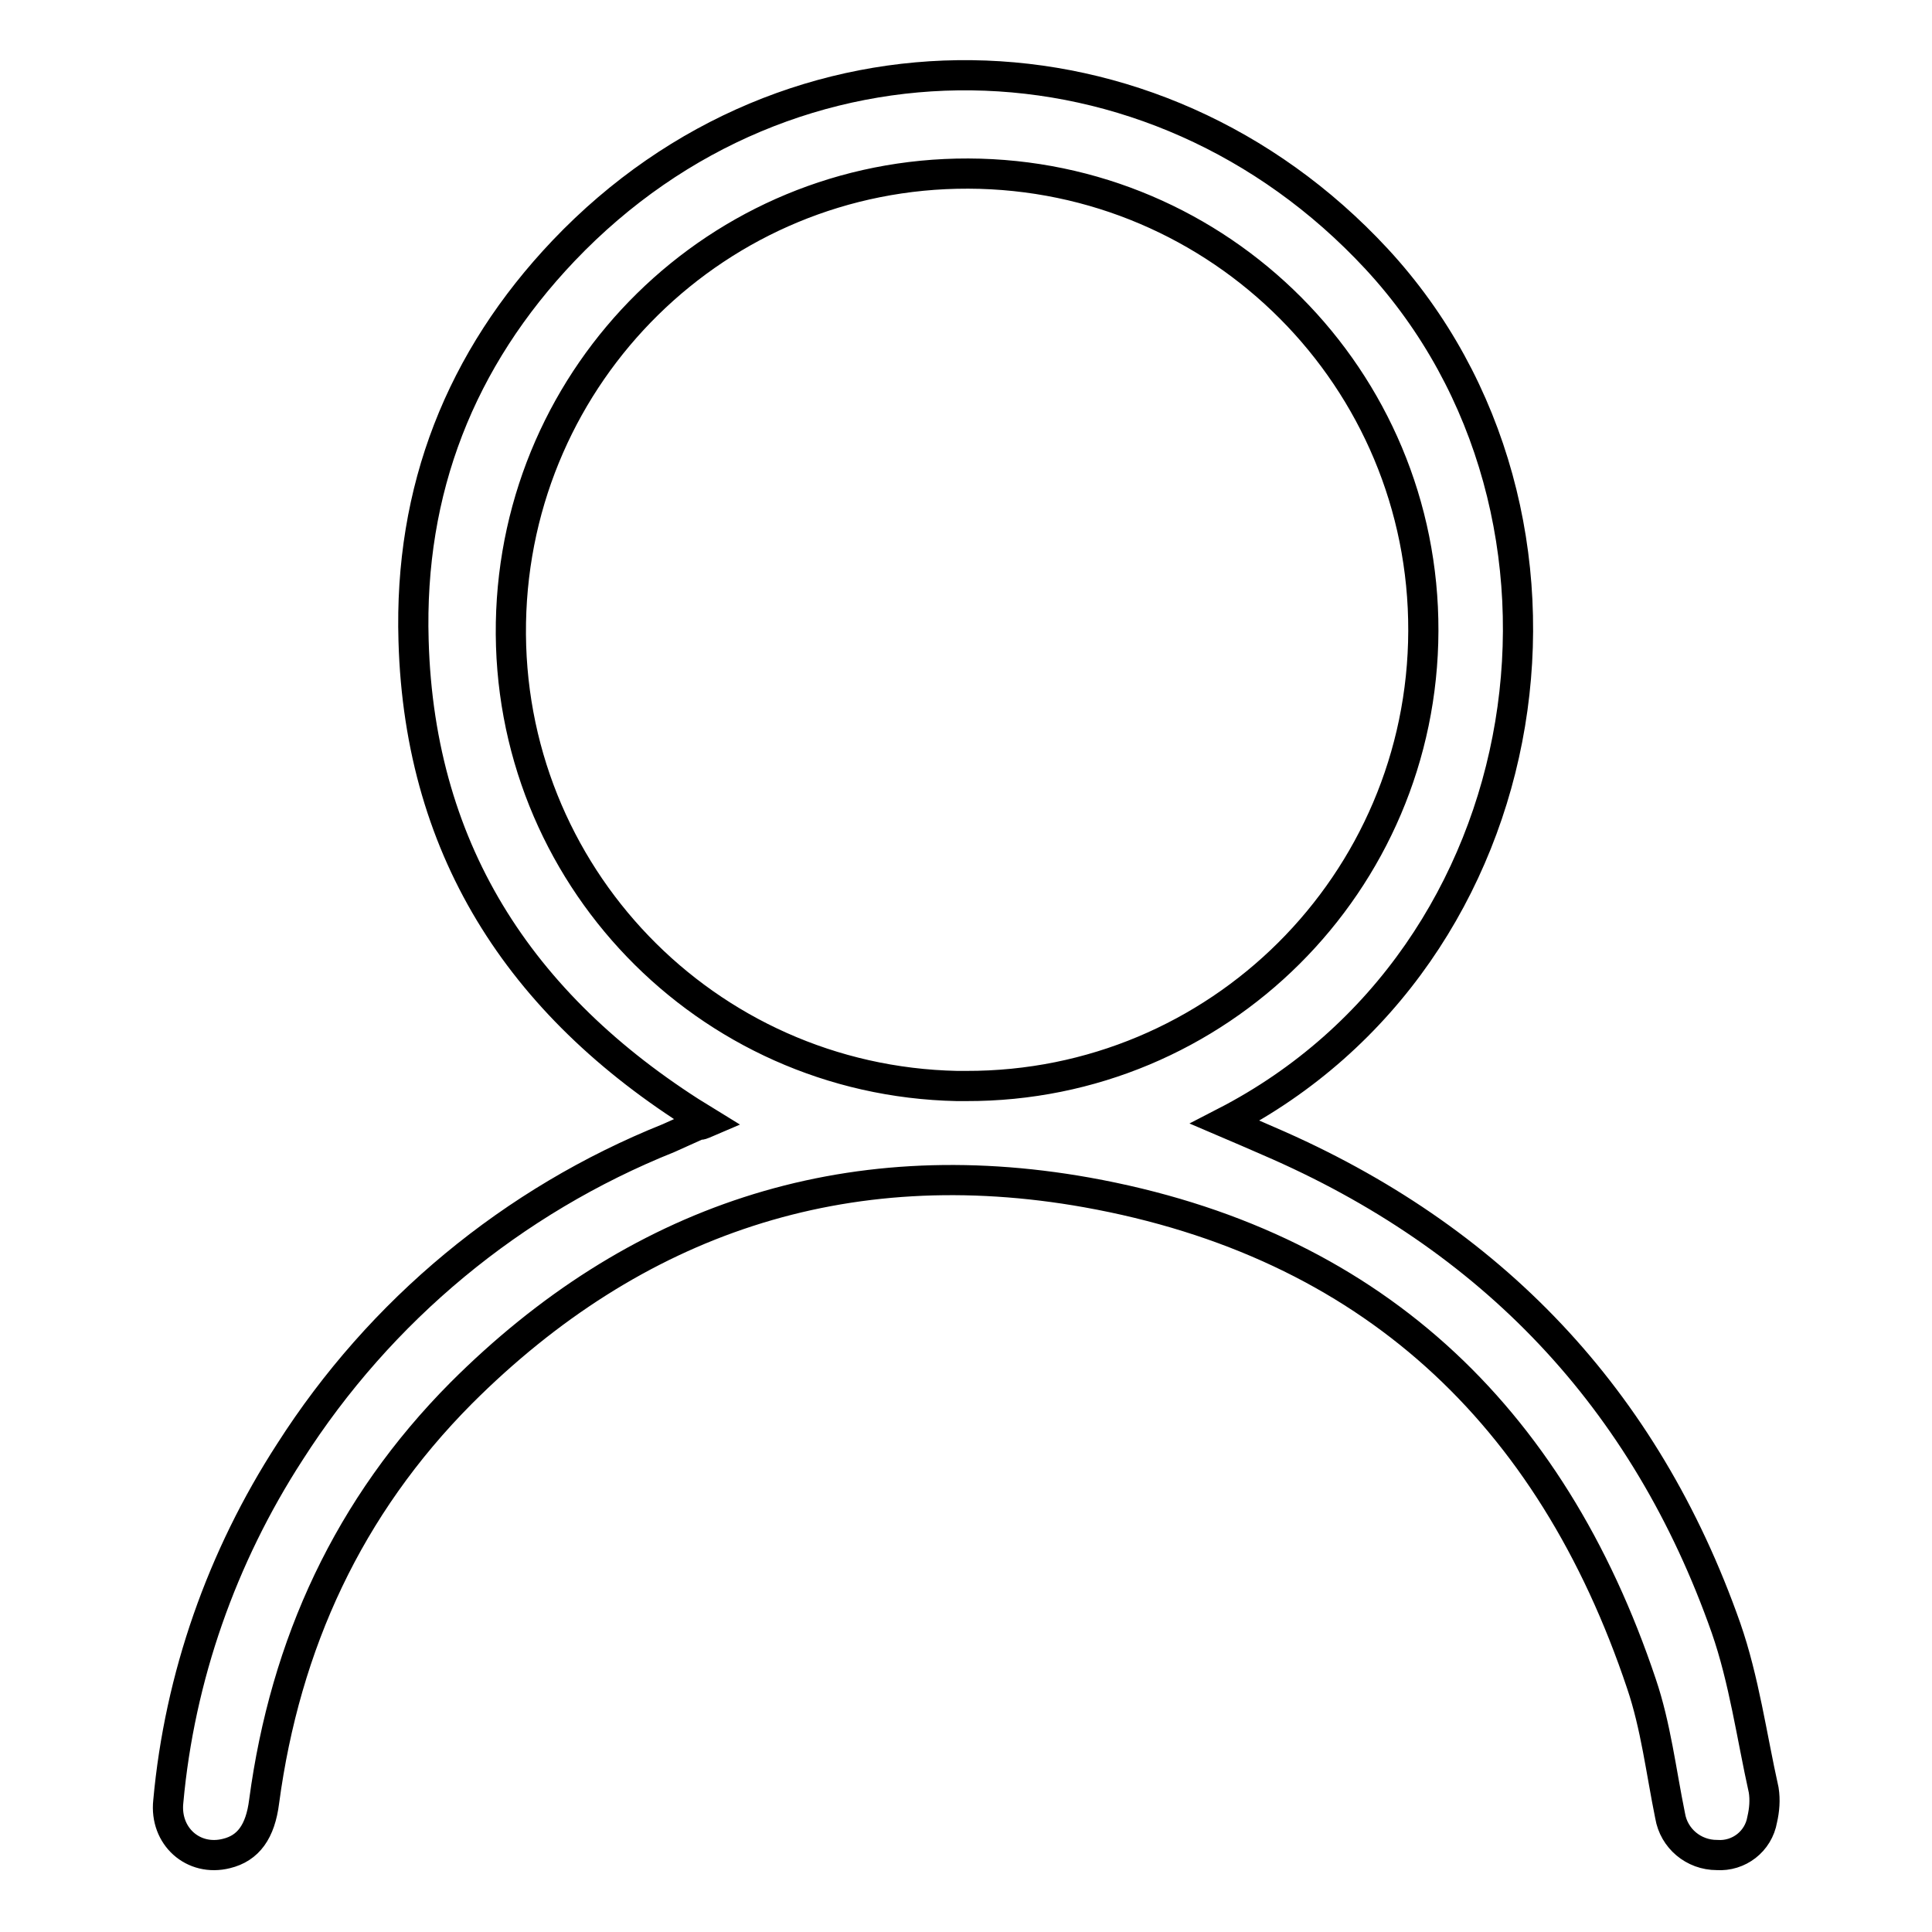 <?xml version="1.0" encoding="utf-8"?>
<!-- Svg Vector Icons : http://www.onlinewebfonts.com/icon -->
<!DOCTYPE svg PUBLIC "-//W3C//DTD SVG 1.1//EN" "http://www.w3.org/Graphics/SVG/1.1/DTD/svg11.dtd">
<svg version="1.1" xmlns="http://www.w3.org/2000/svg" xmlns:xlink="http://www.w3.org/1999/xlink" x="0px" y="0px" viewBox="0 0 256 256" enable-background="new 0 0 256 256" xml:space="preserve">
<g> <path stroke-width="4" fill-opacity="0" stroke="#000000"  d="M93.7,148.7C69.6,134,55.6,113.3,54.8,84.9C54.2,64.9,61,47.6,74.7,33.2c30.1-31.6,78.2-30.7,107.7,1.1 c31.3,33.8,22.6,92.4-20.1,114.4c2.1,0.9,4,1.7,5.8,2.5c29.5,12.7,49.9,34.1,60.6,64.5c2.4,6.9,3.4,14.3,5,21.5 c0.2,1.3,0.1,2.6-0.2,3.9c-0.5,2.9-3.1,4.9-6,4.7c-3.1,0-5.7-2.2-6.2-5.2c-1.2-5.9-1.9-11.9-3.8-17.5c-12-35.8-36.1-58.4-73.5-65.1 c-32-5.7-59.9,3.6-82.9,26.6c-14.9,15-23.3,33.2-26.1,54.1c-0.5,4-2.1,6.2-5,6.9c-4.4,1.1-8.2-2.3-7.7-6.9 c1.5-16.5,7.1-32.4,16.1-46.3c12-18.8,29.5-33.3,50.2-41.6c1.3-0.6,2.7-1.2,4-1.8C92.8,149.1,93,149,93.7,148.7L93.7,148.7z  M128,143.9c33.4,0.1,60.5-26.9,60.6-60.3c0.1-33.4-26.9-60.5-60.3-60.6c-33.1-0.1-60,26.4-60.6,59.5 c-0.6,33.3,25.8,60.7,59.1,61.4C127.2,143.9,127.6,143.9,128,143.9L128,143.9z"/></g>
</svg>